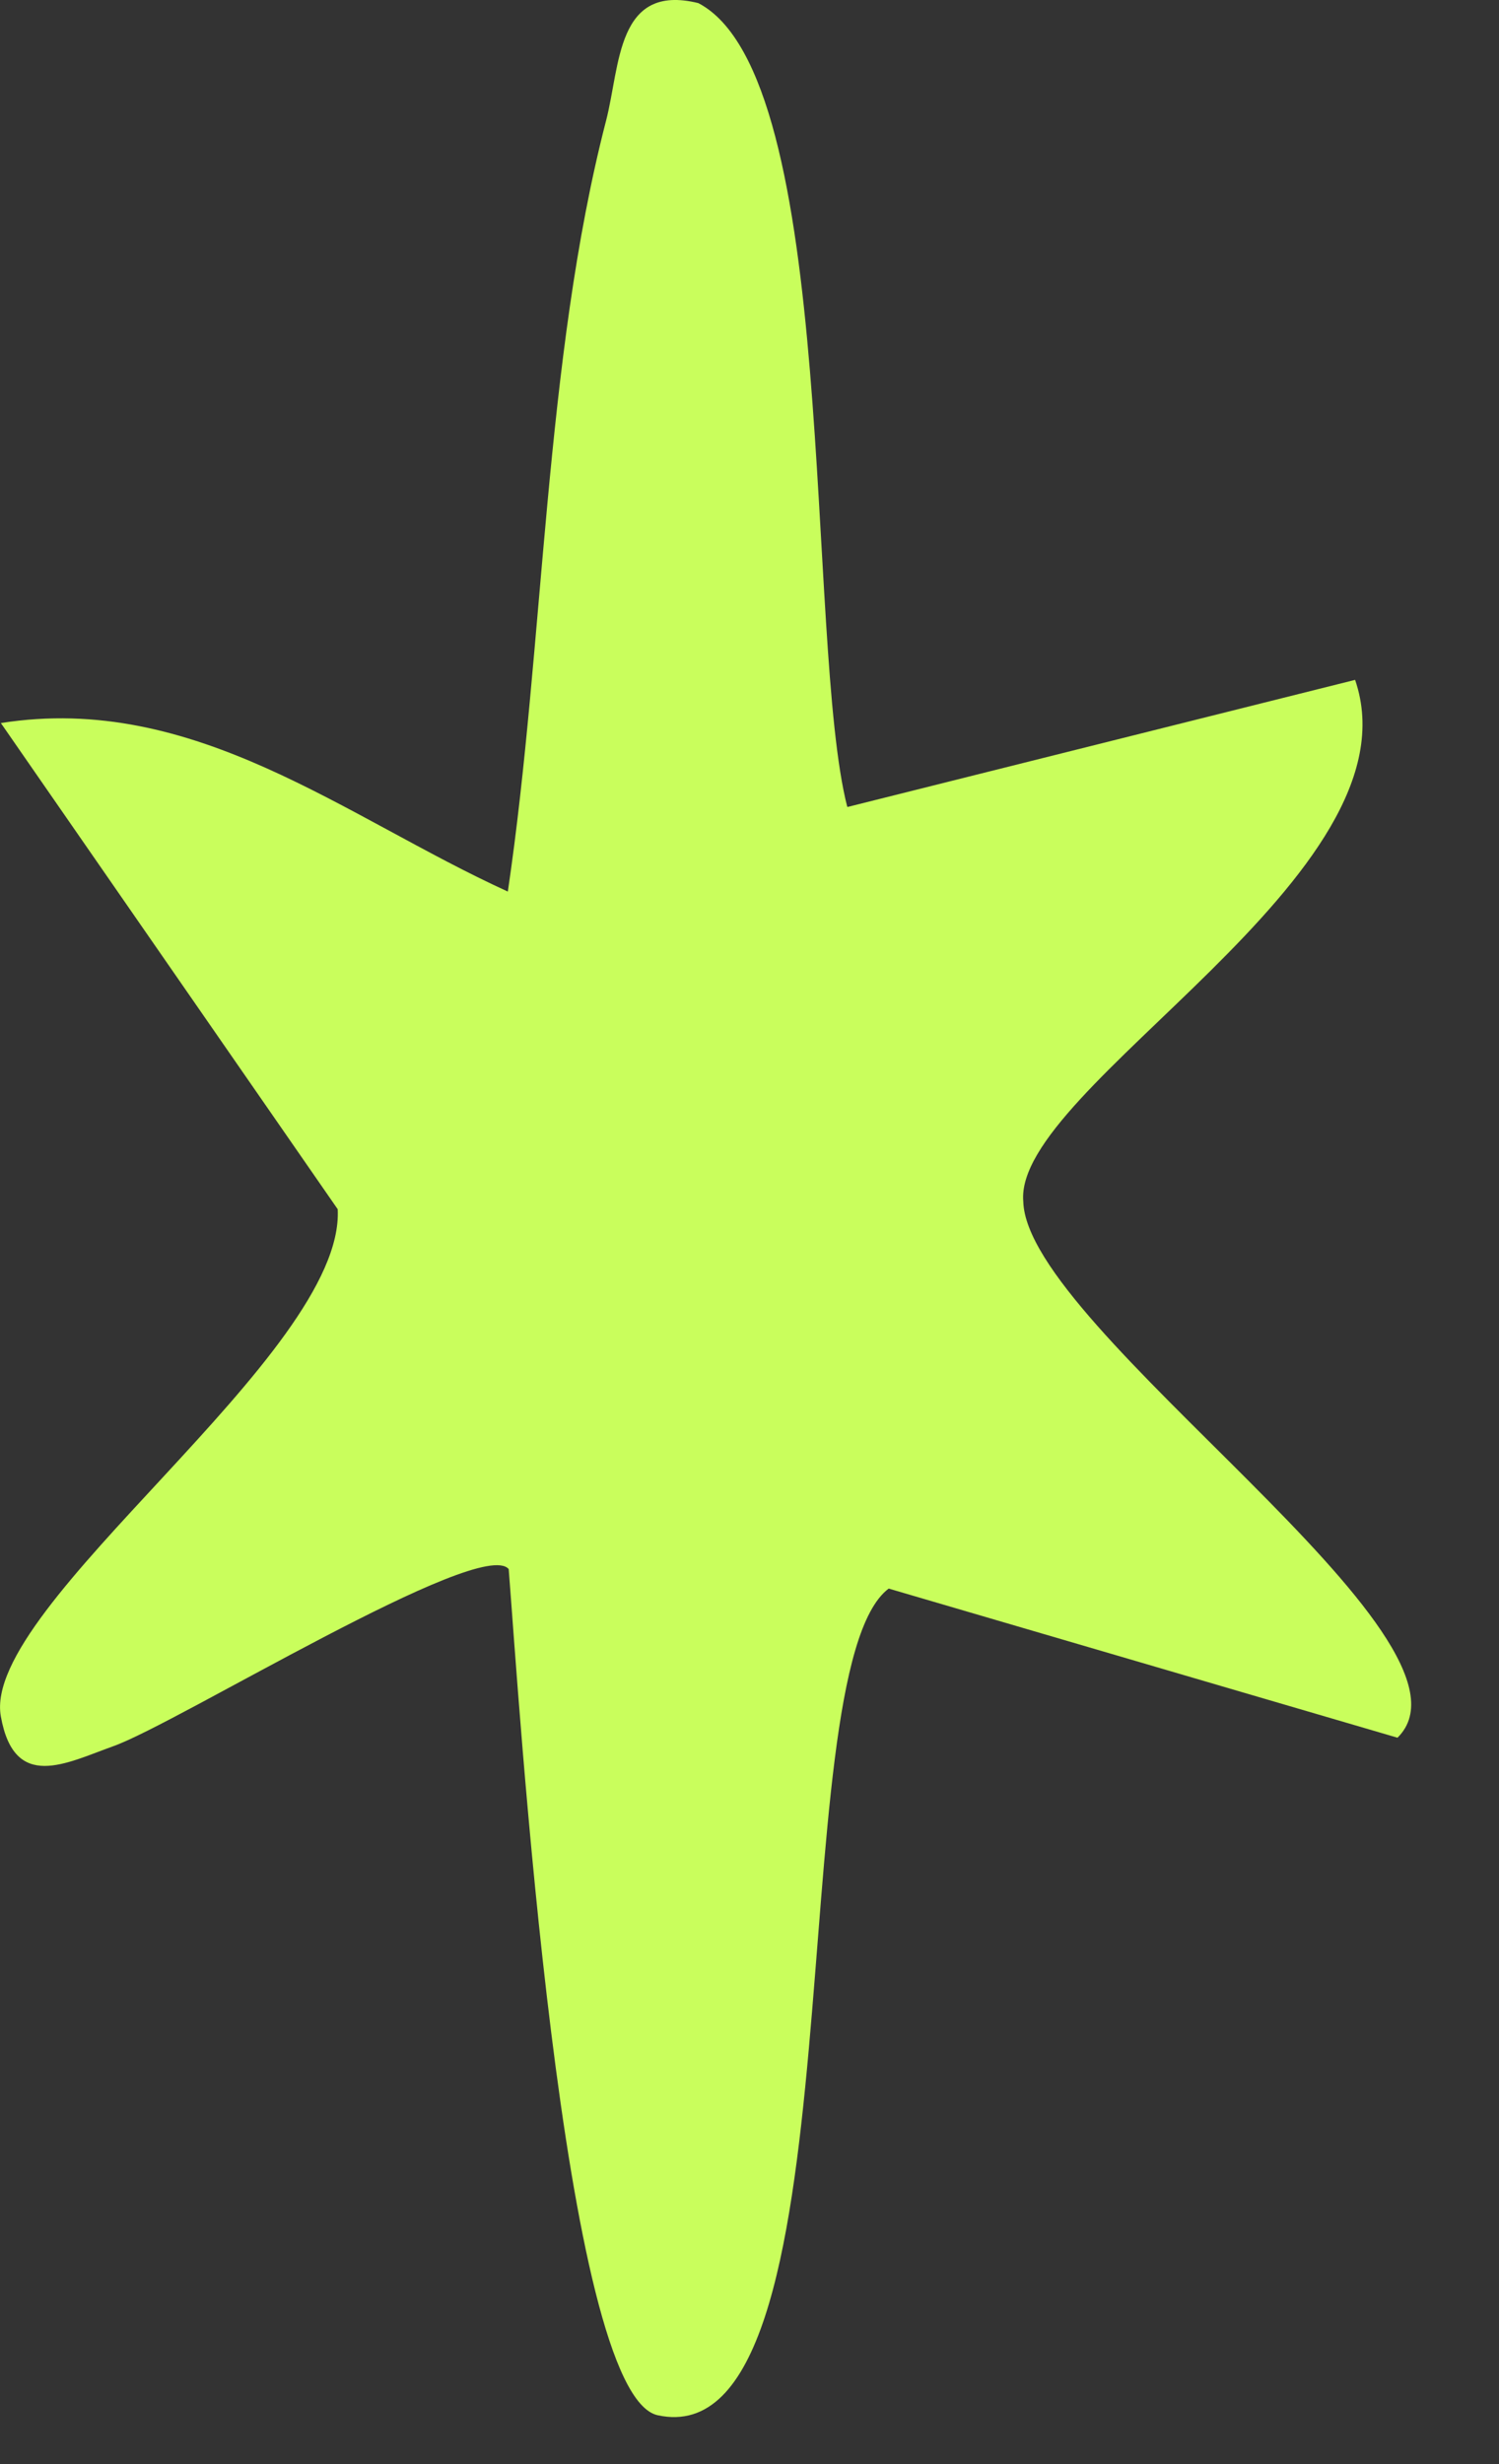 <?xml version="1.0" encoding="utf-8"?>
<svg xmlns="http://www.w3.org/2000/svg" fill="none" height="100%" overflow="visible" preserveAspectRatio="none" style="display: block;" viewBox="0 0 14 23" width="100%">
<rect x="0" y="0" width="14" height="23" fill="#333333" stroke="none"/>
<path d="M7.921 7.531L12.656 6.346C13.281 8.164 9.462 10.148 9.557 11.215C9.589 12.409 13.976 15.31 13.052 16.22L8.3 14.828C7.265 15.603 8.063 22.963 6.142 22.544C5.249 22.346 4.846 15.832 4.751 14.646C4.49 14.338 1.66 16.085 1.059 16.299C0.616 16.457 0.134 16.725 0.008 16.022C-0.182 14.986 3.225 12.638 3.154 11.287L0.008 6.749C1.818 6.464 3.217 7.626 4.743 8.322C5.083 6.022 5.083 3.357 5.66 1.128C5.794 0.614 5.755 -0.16 6.522 0.029C7.842 0.717 7.518 5.99 7.913 7.531H7.921Z" fill="#C9FE5C" id="Vector"/>
</svg>